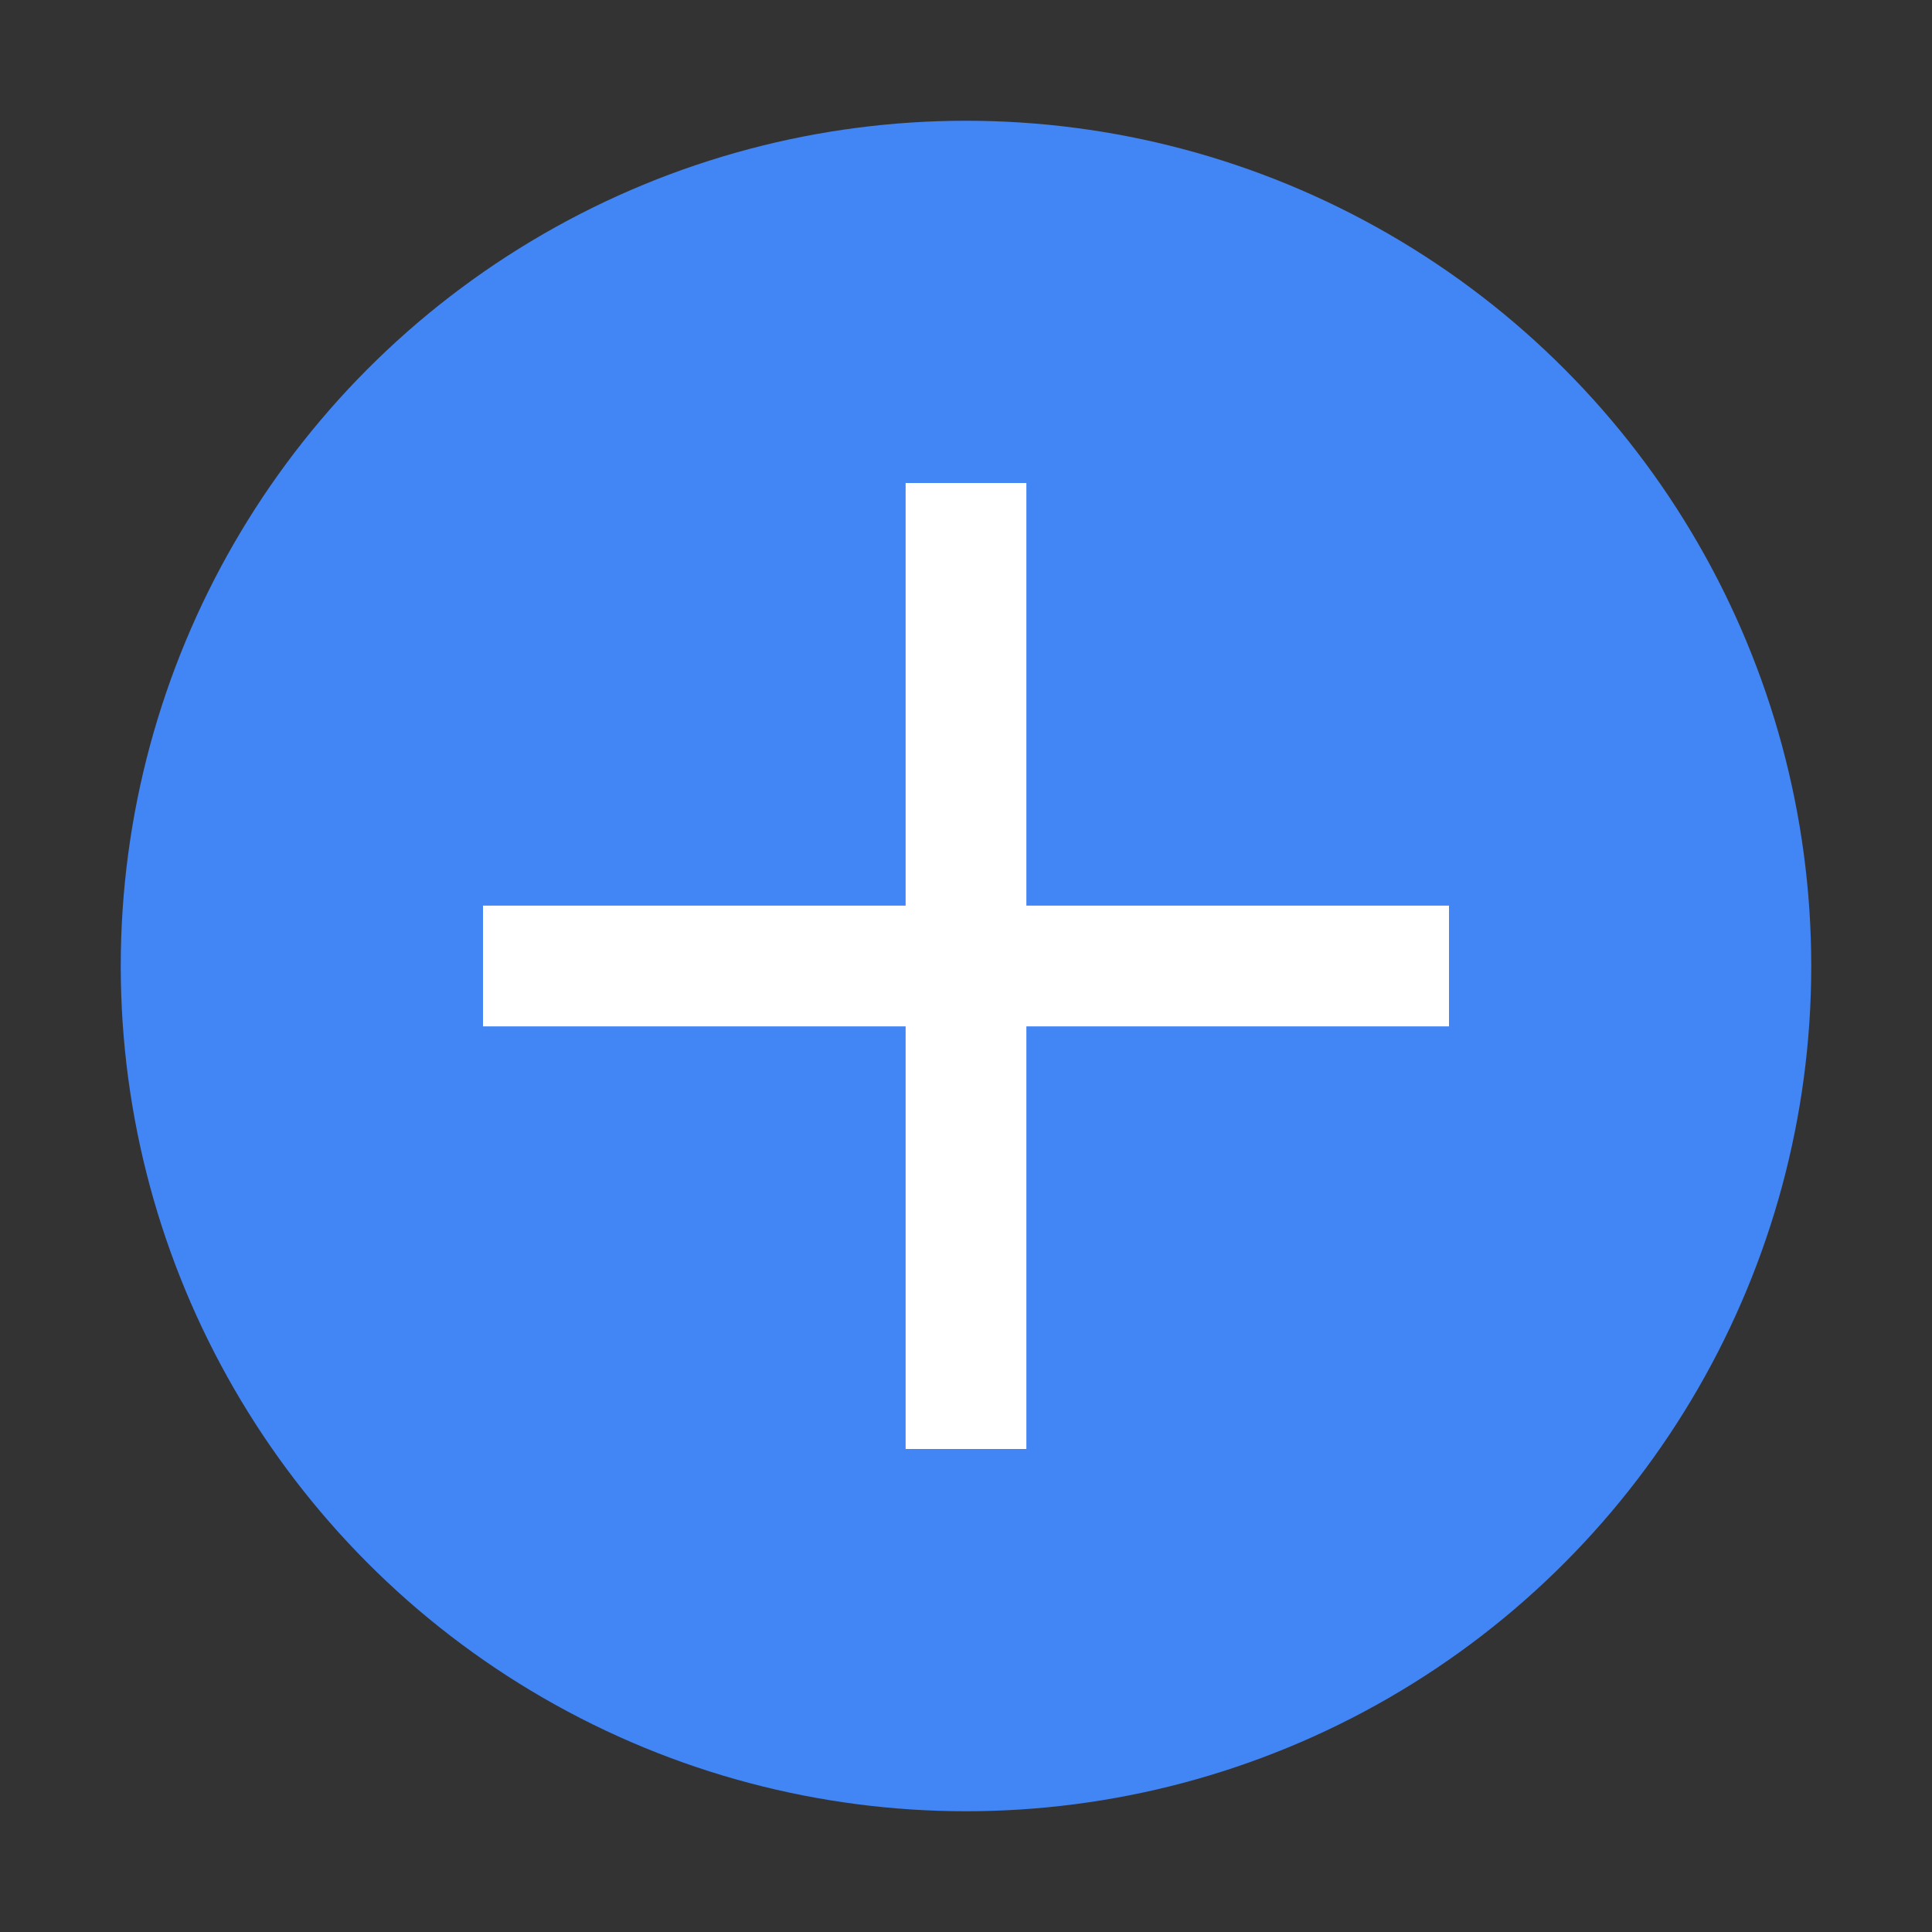 <svg width="32" height="32" viewBox="0 0 32 32" xmlns="http://www.w3.org/2000/svg">
  <rect x="0" y="0" width="32" height="32" fill="#333333" stroke="none"/>
  <circle cx="16" cy="16" r="14" fill="#4285f4"/>
  <path d="M16 8v16M8 16h16" stroke="white" stroke-width="2"/>
</svg> 